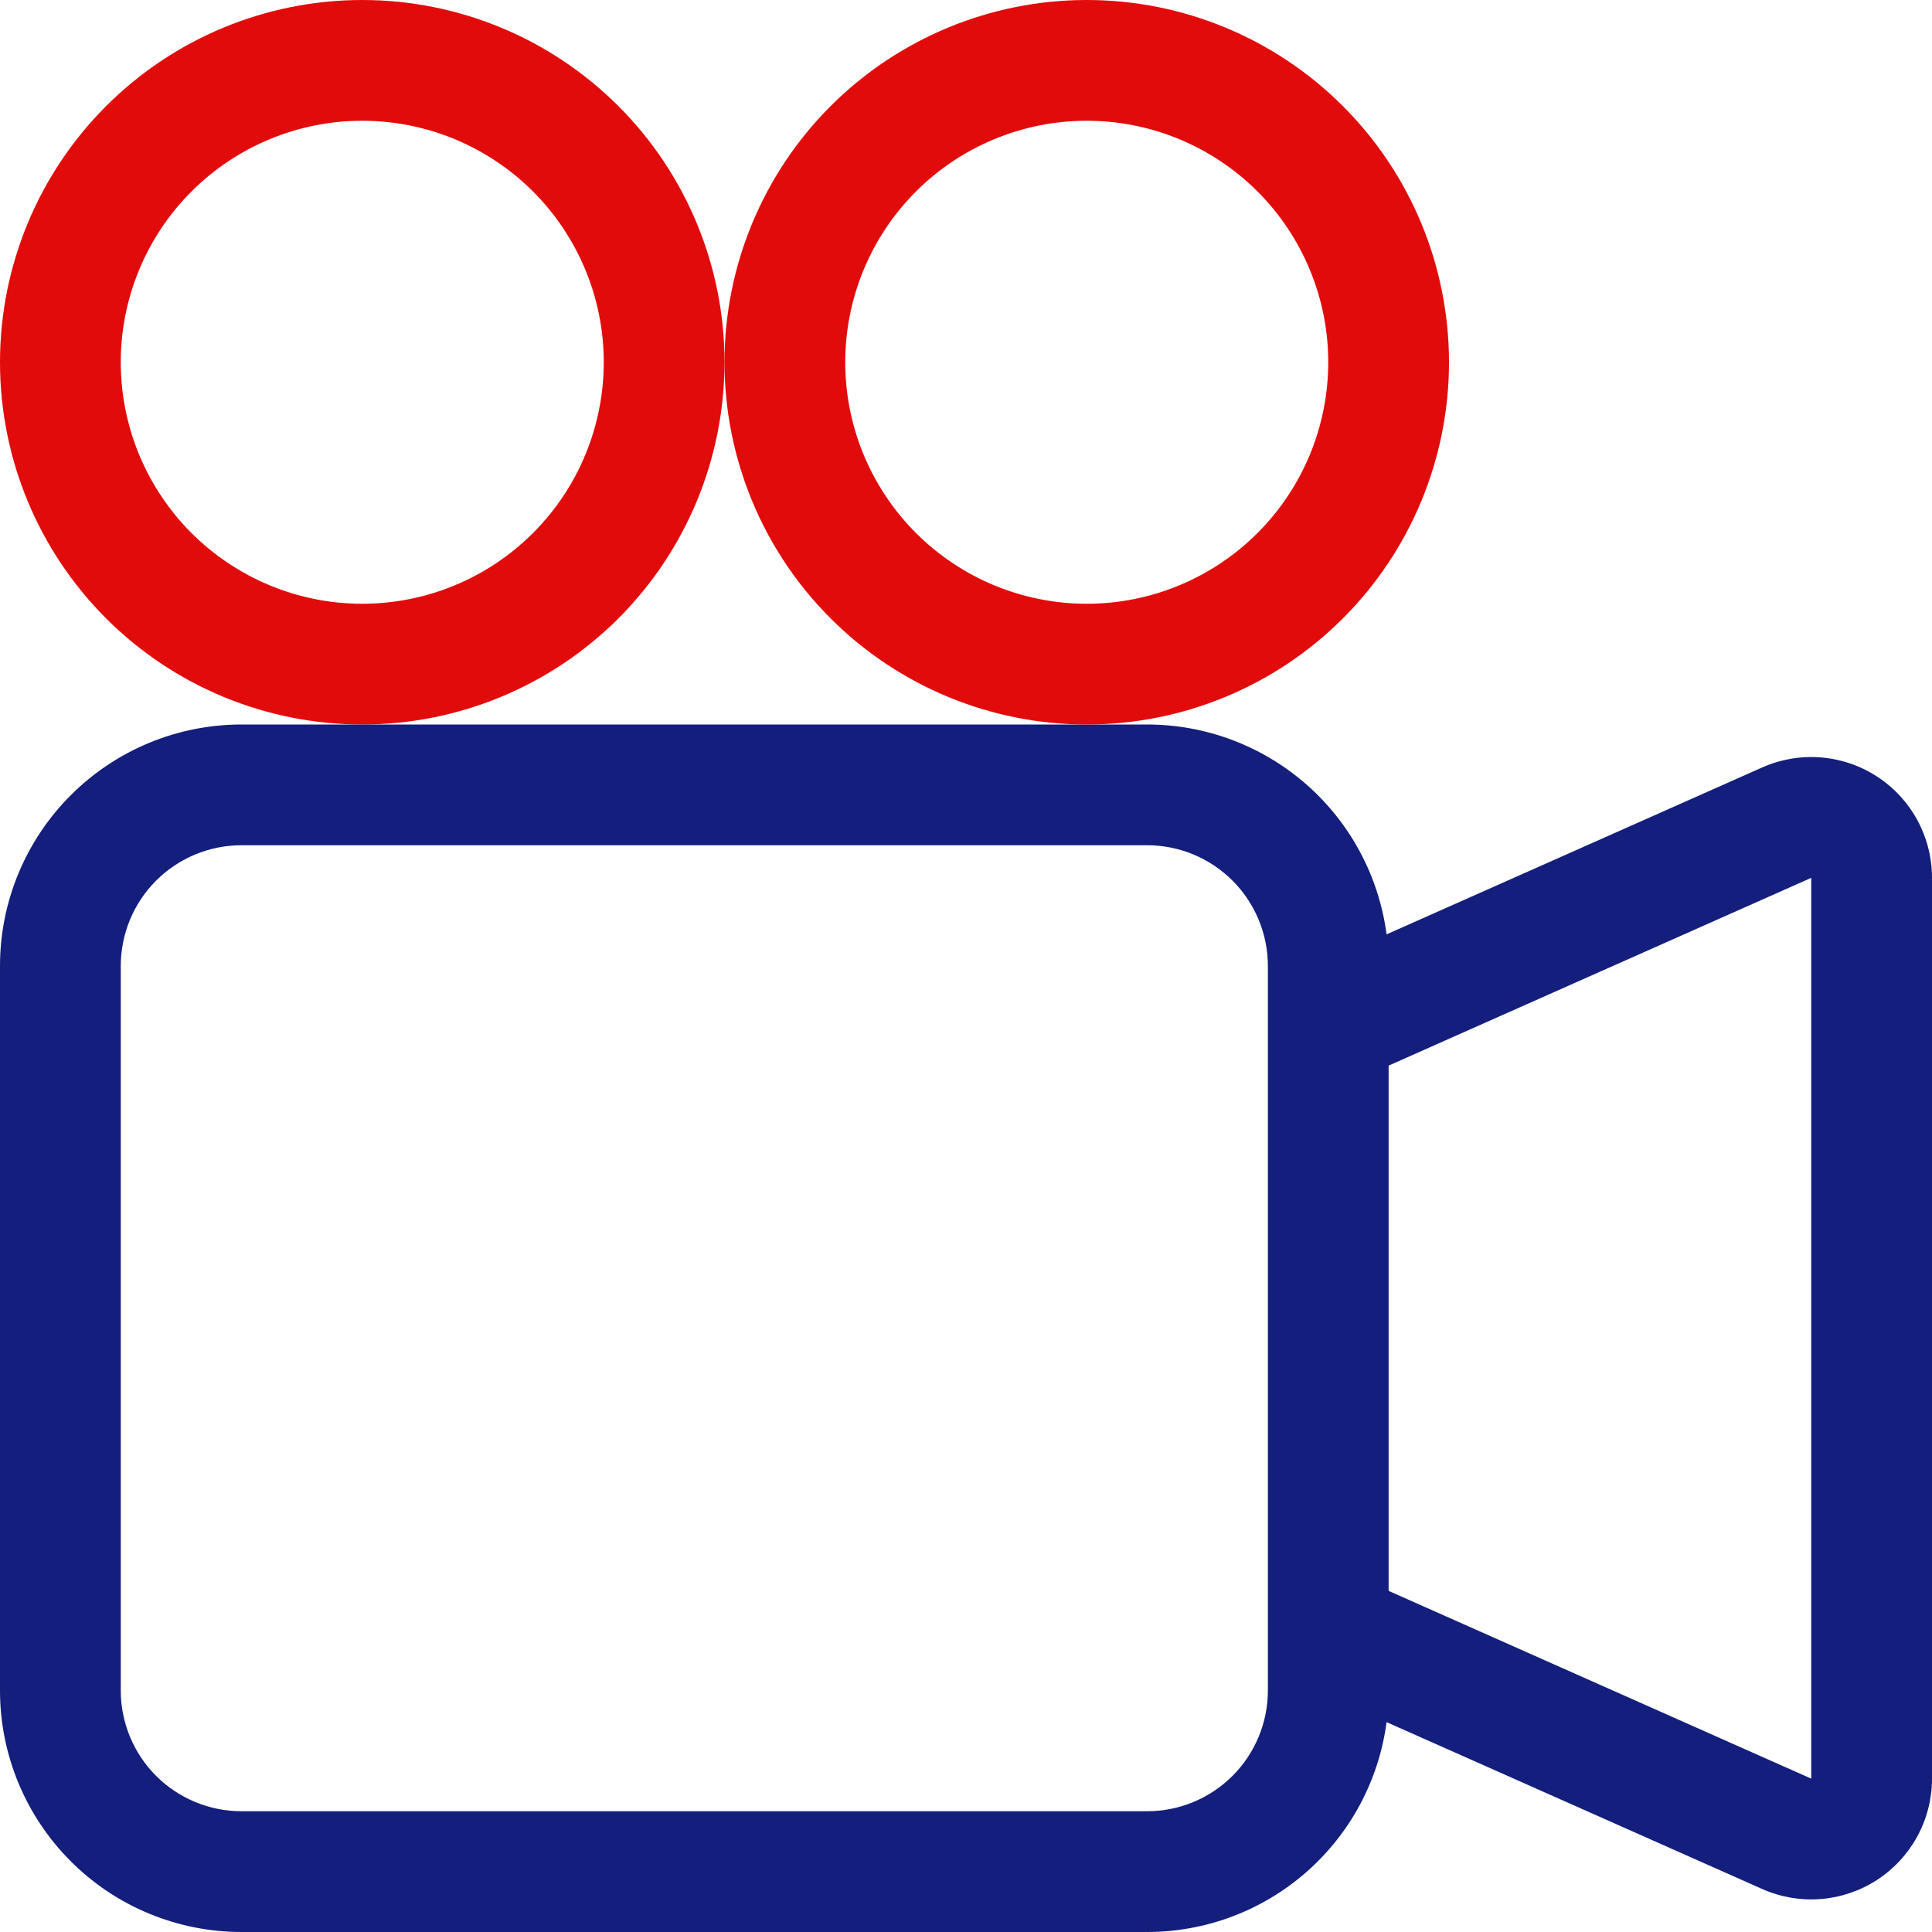 <svg width="91" height="91" viewBox="0 0 91 91" fill="none" xmlns="http://www.w3.org/2000/svg">
<g clip-path="url(#clip0_537_164)">
<path d="M34.125 17.062C34.125 21.588 32.327 25.928 29.128 29.128C25.928 32.327 21.588 34.125 17.062 34.125C12.537 34.125 8.197 32.327 4.997 29.128C1.798 25.928 0 21.588 0 17.062C0 12.537 1.798 8.197 4.997 4.997C8.197 1.798 12.537 0 17.062 0C21.588 0 25.928 1.798 29.128 4.997C32.327 8.197 34.125 12.537 34.125 17.062ZM5.688 17.062C5.688 20.079 6.886 22.973 9.019 25.106C11.152 27.239 14.046 28.438 17.062 28.438C20.079 28.438 22.973 27.239 25.106 25.106C27.239 22.973 28.438 20.079 28.438 17.062C28.438 14.046 27.239 11.152 25.106 9.019C22.973 6.886 20.079 5.688 17.062 5.688C14.046 5.688 11.152 6.886 9.019 9.019C6.886 11.152 5.688 14.046 5.688 17.062Z" fill="#E20B0B"/>
<path d="M51.188 34.125H54.031C56.79 34.125 59.455 35.127 61.53 36.946C63.605 38.764 64.948 41.275 65.31 44.01L82.998 36.15C83.864 35.764 84.812 35.601 85.757 35.675C86.702 35.749 87.613 36.058 88.408 36.574C89.204 37.09 89.857 37.796 90.31 38.629C90.762 39.462 91 40.395 91 41.342V83.783C90.999 84.73 90.762 85.662 90.309 86.494C89.857 87.326 89.204 88.032 88.41 88.548C87.616 89.063 86.705 89.373 85.761 89.447C84.817 89.522 83.869 89.36 83.003 88.975L65.31 81.115C64.948 83.85 63.605 86.361 61.53 88.179C59.455 89.998 56.79 91 54.031 91H11.375C8.358 91 5.465 89.802 3.332 87.668C1.198 85.535 0 82.642 0 79.625V45.5C0 42.483 1.198 39.59 3.332 37.457C5.465 35.323 8.358 34.125 11.375 34.125H51.188ZM85.312 83.777V41.348L65.406 50.192V74.933L85.312 83.777ZM5.688 45.5V79.625C5.688 81.133 6.287 82.58 7.353 83.647C8.42 84.713 9.867 85.312 11.375 85.312H54.031C55.54 85.312 56.986 84.713 58.053 83.647C59.12 82.58 59.719 81.133 59.719 79.625V45.5C59.719 43.992 59.12 42.545 58.053 41.478C56.986 40.412 55.54 39.812 54.031 39.812H11.375C9.867 39.812 8.42 40.412 7.353 41.478C6.287 42.545 5.688 43.992 5.688 45.5Z" fill="#131E7D"/>
<path d="M51.188 34.125C55.713 34.125 60.053 32.327 63.252 29.128C66.452 25.928 68.25 21.588 68.25 17.062C68.25 12.537 66.452 8.197 63.252 4.997C60.053 1.798 55.713 0 51.188 0C46.662 0 42.322 1.798 39.123 4.997C35.923 8.197 34.125 12.537 34.125 17.062C34.125 21.588 35.923 25.928 39.123 29.128C42.322 32.327 46.662 34.125 51.188 34.125ZM39.812 17.062C39.812 14.046 41.011 11.152 43.144 9.019C45.277 6.886 48.171 5.688 51.188 5.688C54.204 5.688 57.098 6.886 59.231 9.019C61.364 11.152 62.562 14.046 62.562 17.062C62.562 20.079 61.364 22.973 59.231 25.106C57.098 27.239 54.204 28.438 51.188 28.438C48.171 28.438 45.277 27.239 43.144 25.106C41.011 22.973 39.812 20.079 39.812 17.062Z" fill="#E20B0B"/>
</g>
<defs>
<clipPath id="clip0_537_164">
<rect width="91" height="91" fill="white"/>
</clipPath>
</defs>
</svg>
